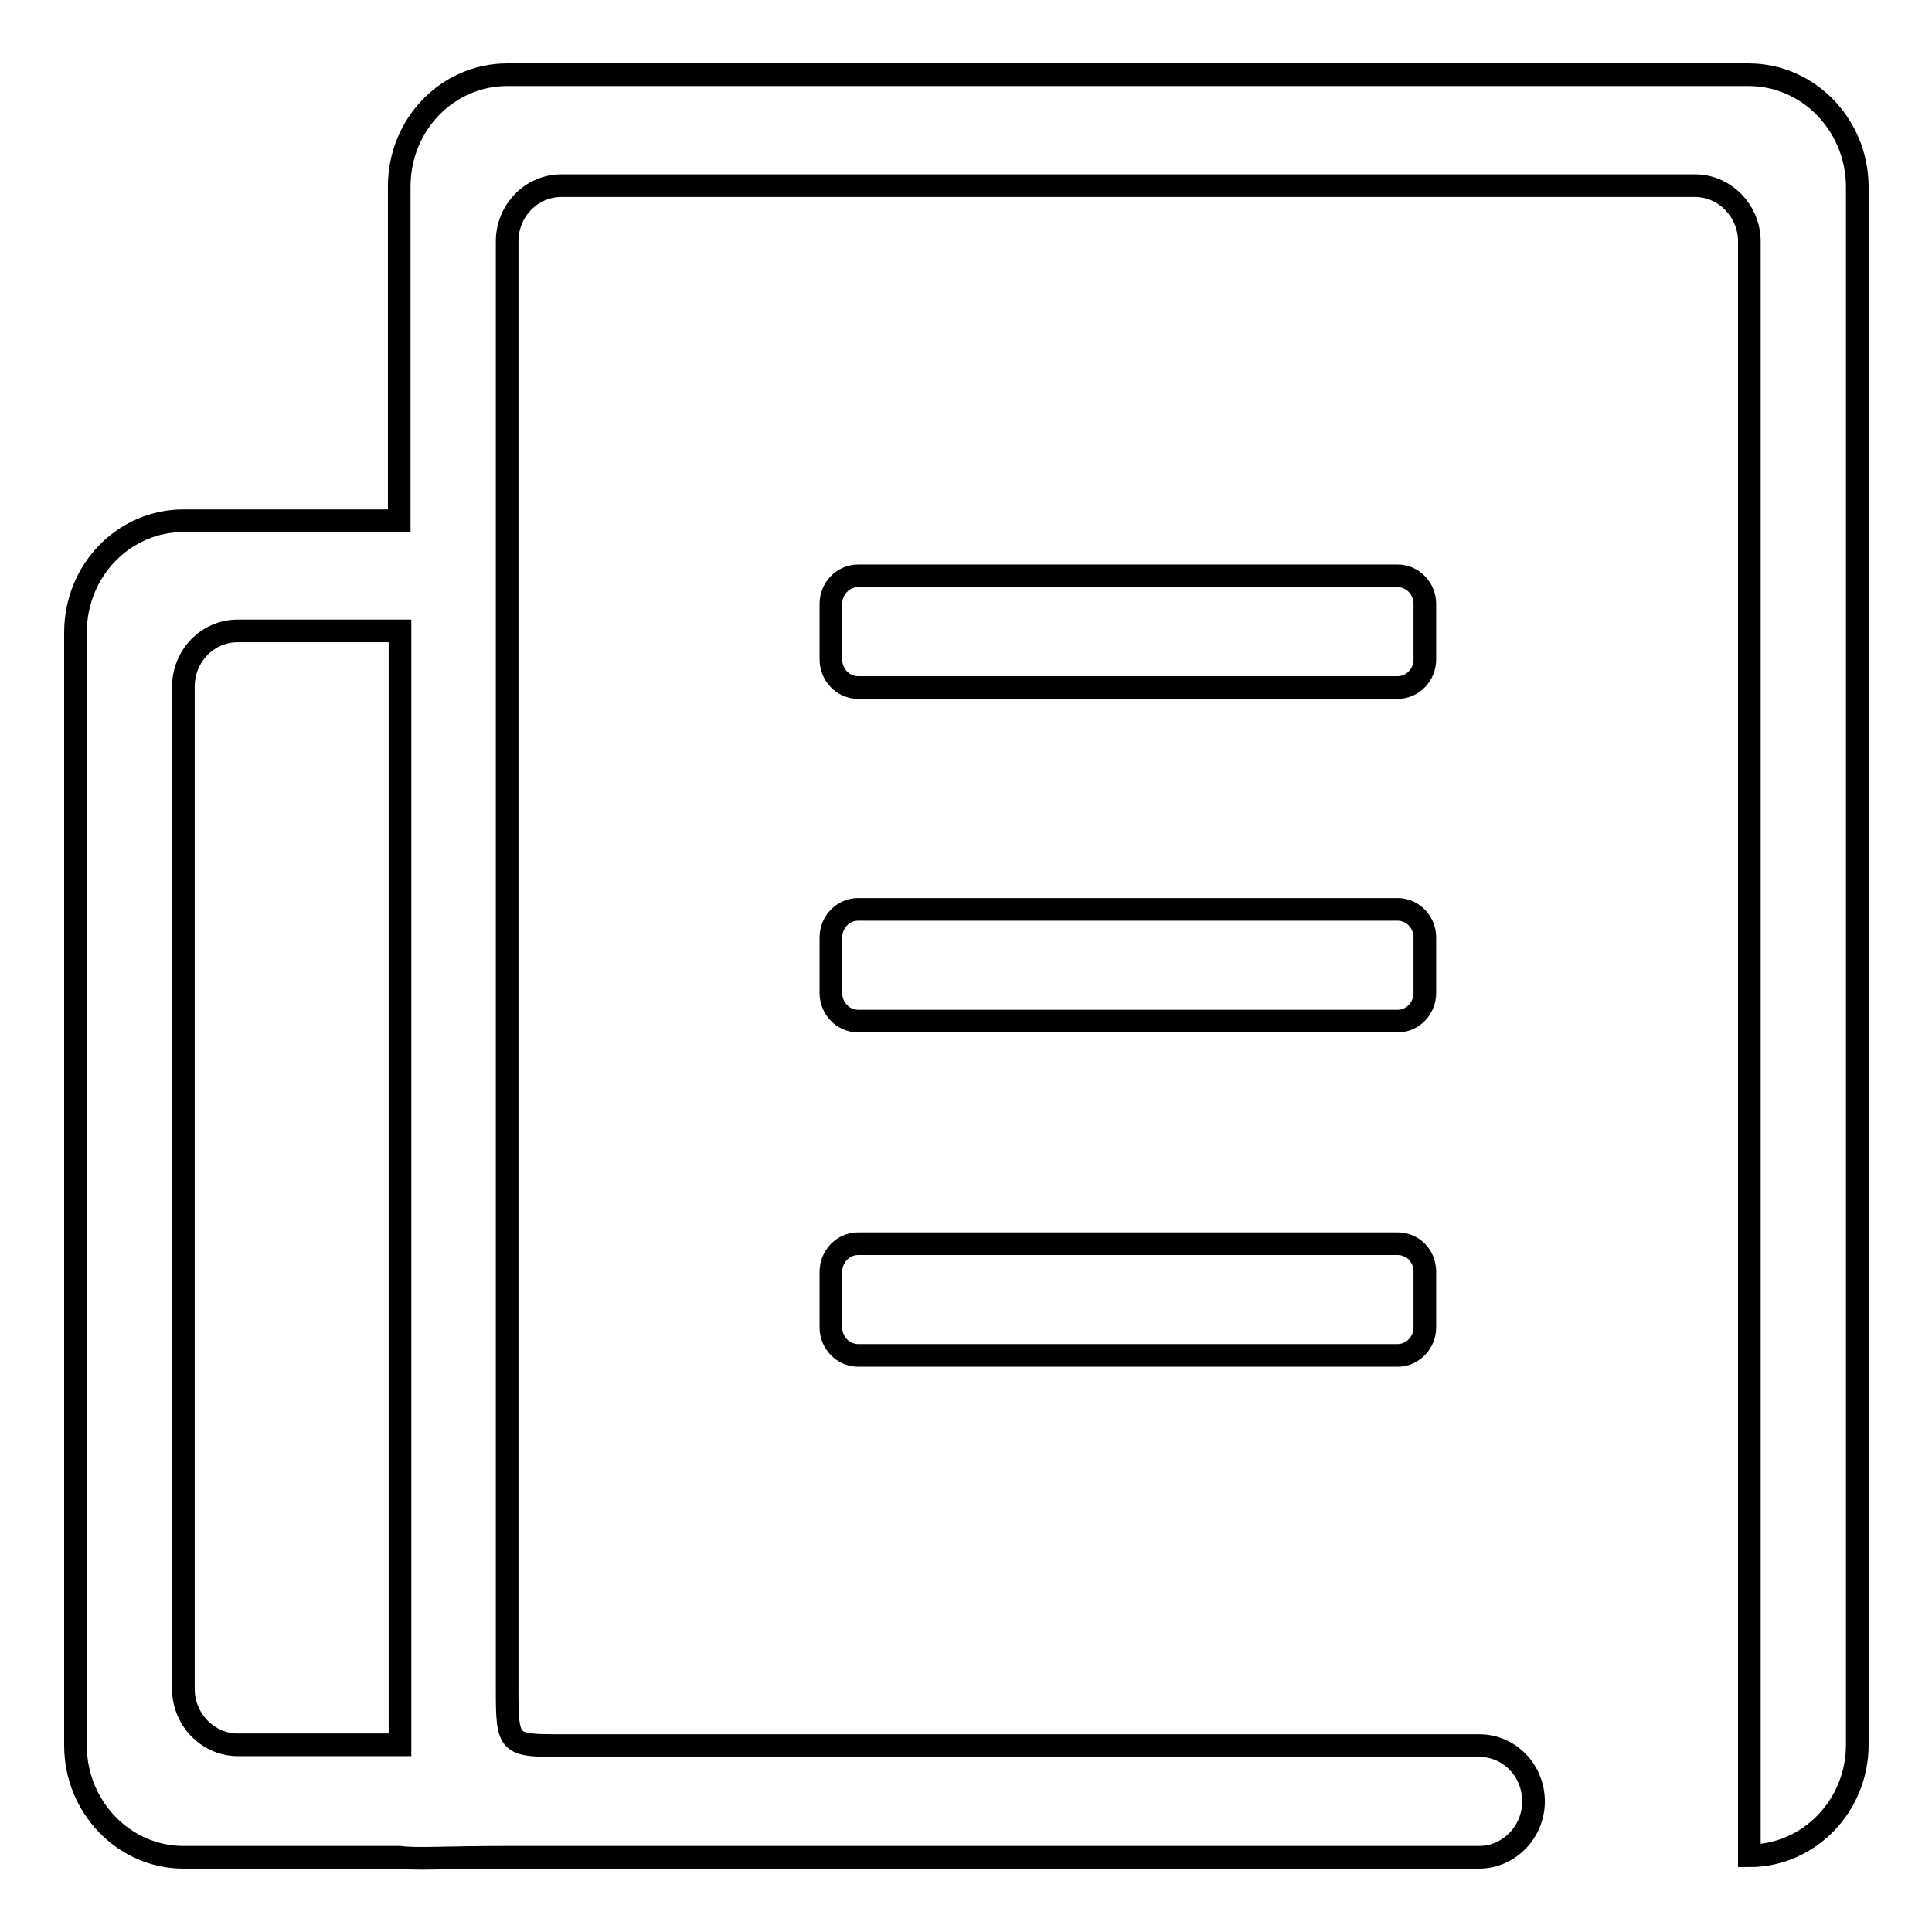 <?xml version="1.0" encoding="utf-8"?>
<!-- Svg Vector Icons : http://www.onlinewebfonts.com/icon -->
<!DOCTYPE svg PUBLIC "-//W3C//DTD SVG 1.1//EN" "http://www.w3.org/Graphics/SVG/1.1/DTD/svg11.dtd">
<svg version="1.1" xmlns="http://www.w3.org/2000/svg" xmlns:xlink="http://www.w3.org/1999/xlink" x="0px" y="0px" viewBox="0 0 256 256" enable-background="new 0 0 256 256" xml:space="preserve">
<g><g><path stroke-width="3" fill-opacity="0" stroke="#000000"  d="M188.8,124.2c0-2-1.6-3.7-3.6-3.7h-71.5c-2,0-3.6,1.7-3.6,3.7v7.4c0,2,1.6,3.7,3.6,3.7h71.5c2,0,3.6-1.7,3.6-3.7V124.2L188.8,124.2z M231.7,9.9H67.2c-7.9,0-14.3,6.6-14.3,14.8v44.3H24.3c-7.9,0-14.3,6.6-14.3,14.8v147.5c0,8.1,6.4,14.8,14.3,14.8h28.6c0,0,0,0,0.1,0c2,0.3,6.1,0,14.2,0H196c3.9,0,7.2-3.3,7.2-7.4c0-4.1-3.2-7.4-7.2-7.4H74.4c-7,0-7.2,0-7.2-7.4V32c0-4.1,3.2-7.4,7.2-7.4h150.2c3.9,0,7.2,3.3,7.2,7.4v213.9c7.9,0,14.3-6.6,14.3-14.7V24.6C246,16.5,239.6,9.9,231.7,9.9L231.7,9.9z M52.9,231.2H31.5c-3.9,0-7.2-3.3-7.2-7.4V91c0-4.1,3.2-7.4,7.2-7.4h21.5V231.2L52.9,231.2z M185.2,164.8h-71.5c-2,0-3.6,1.7-3.6,3.7v7.4c0,2,1.6,3.7,3.6,3.7h71.5c2,0,3.6-1.7,3.6-3.7v-7.4C188.8,166.4,187.2,164.8,185.2,164.8L185.2,164.8z M188.8,80c0-2-1.6-3.7-3.6-3.7h-71.5c-2,0-3.6,1.7-3.6,3.7v7.4c0,2,1.6,3.7,3.6,3.7h71.5c2,0,3.6-1.7,3.6-3.7V80L188.8,80z"/></g></g>
</svg>